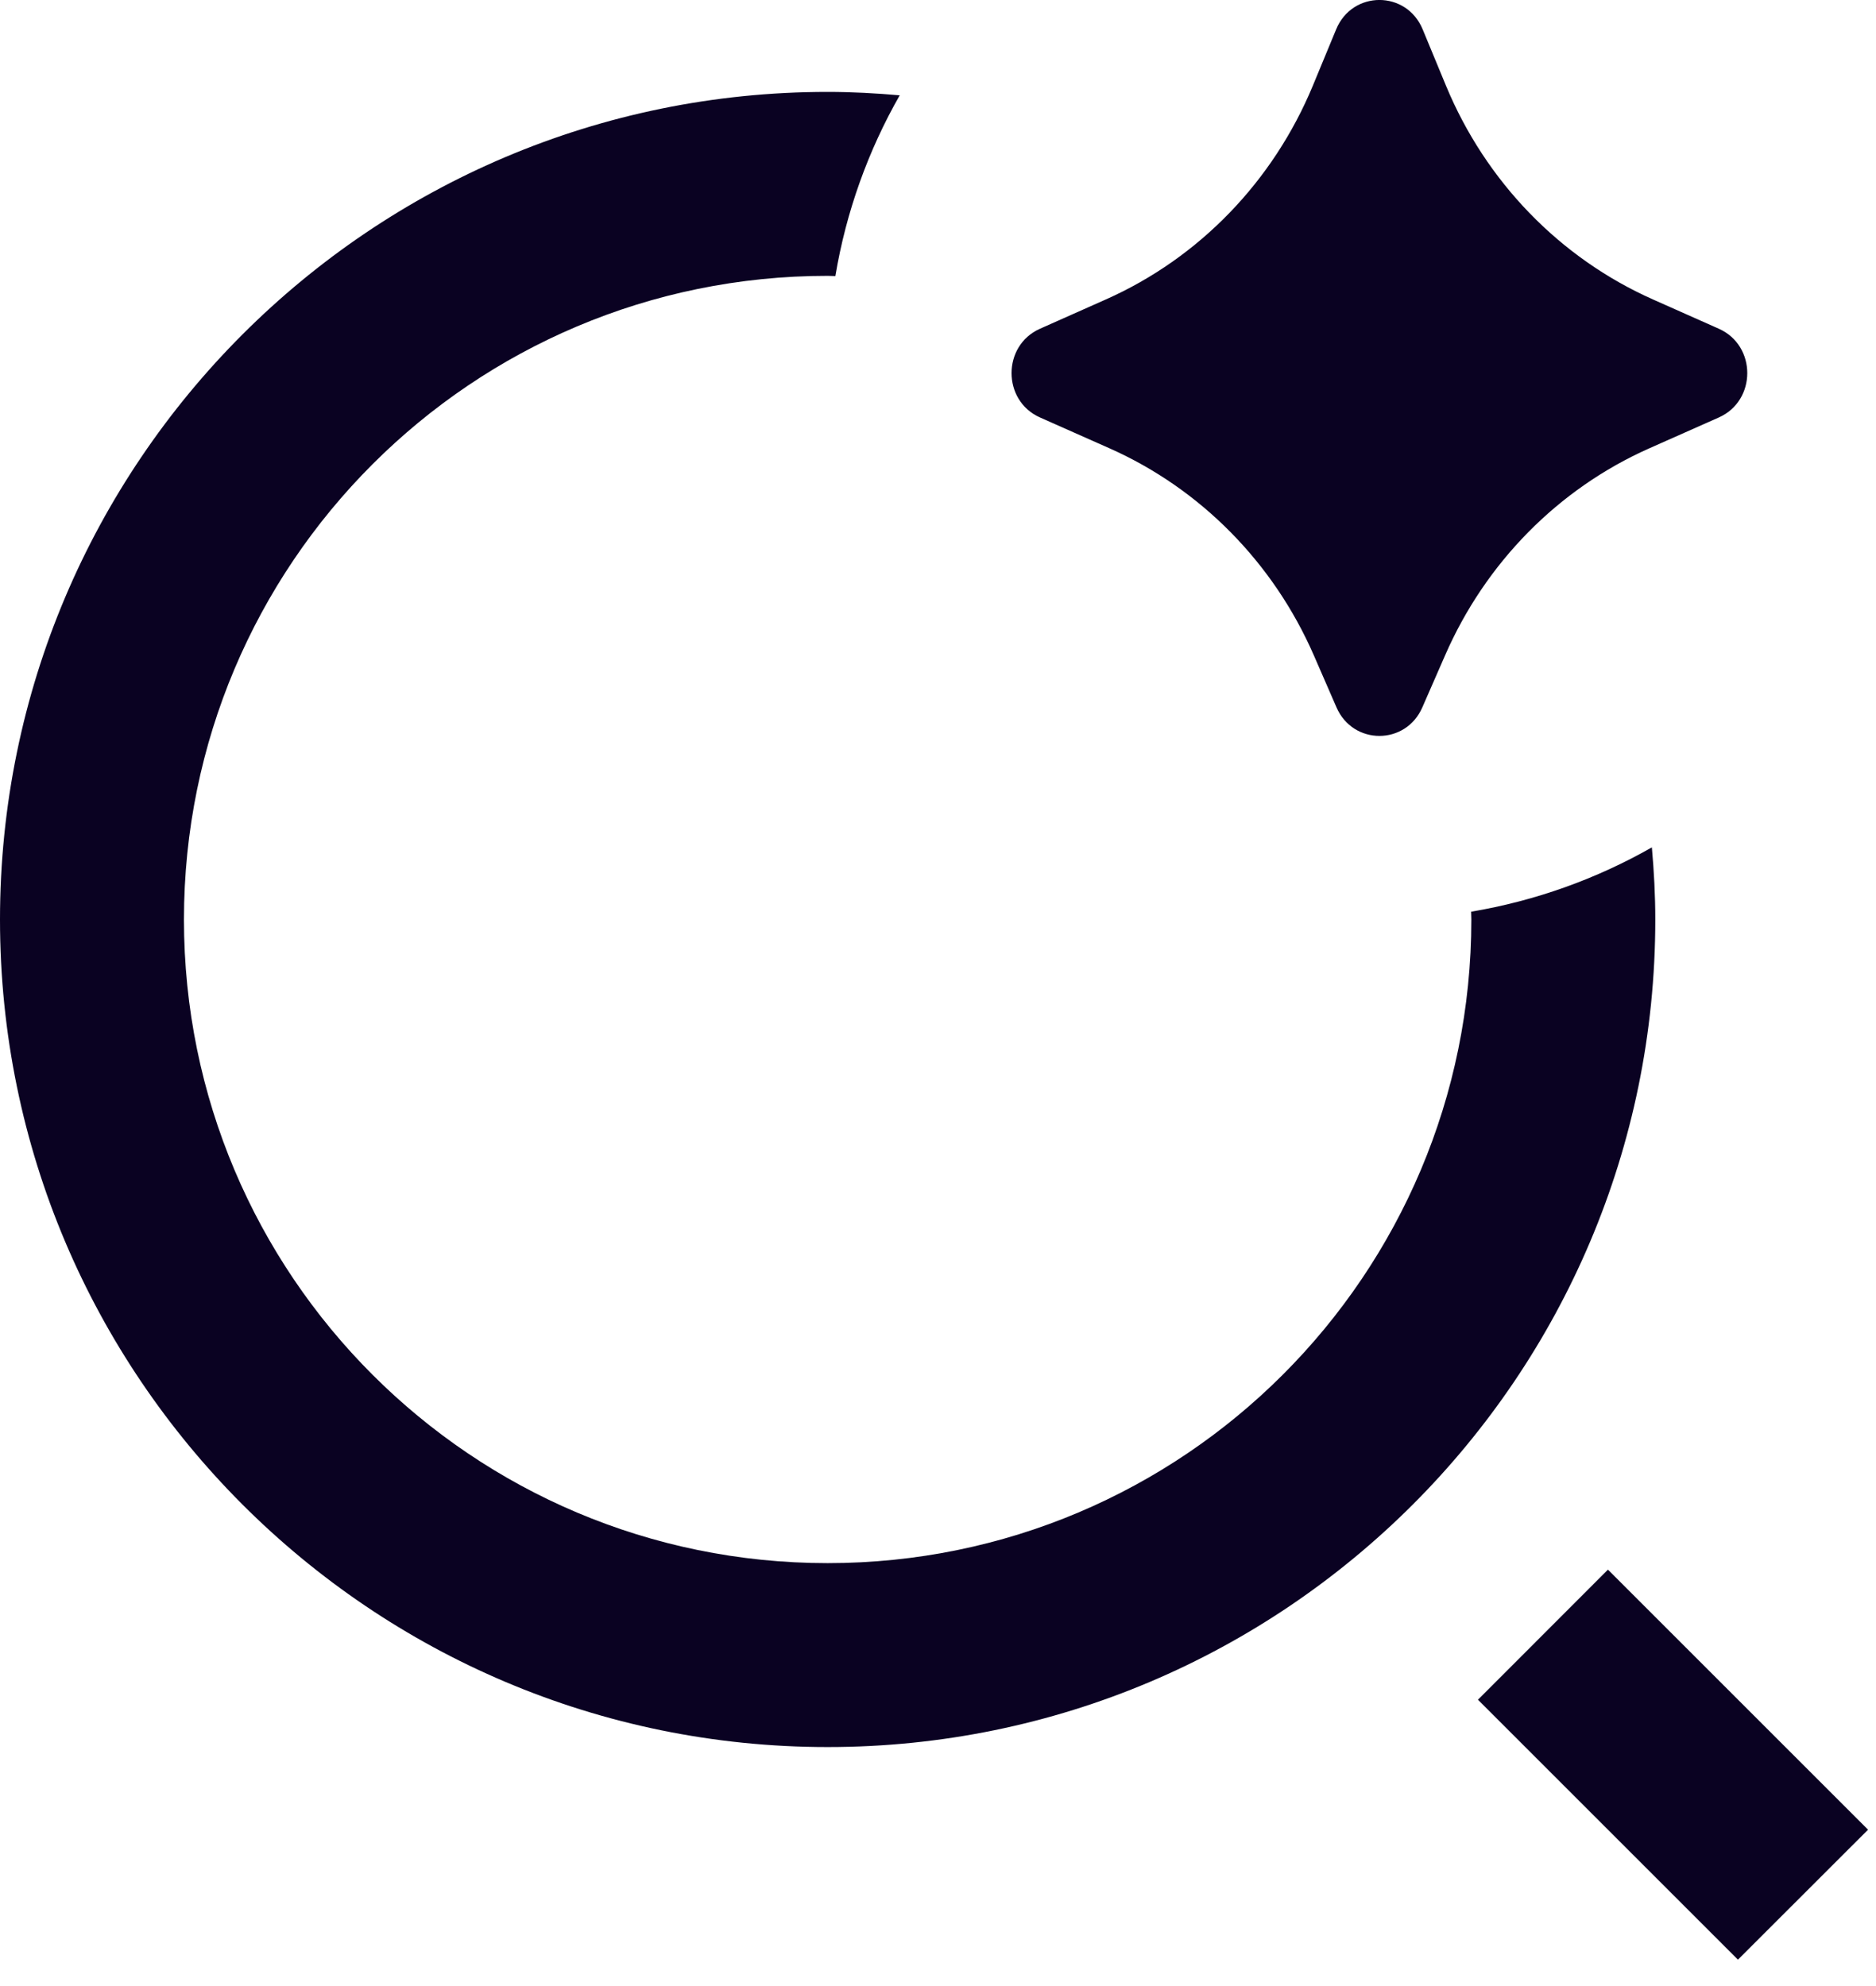 <svg width="17" height="18" viewBox="0 0 17 18" fill="none" xmlns="http://www.w3.org/2000/svg">
<path d="M16.928 16.583L15.749 17.761L13.393 15.405L14.571 14.226L16.928 16.583ZM7.5 0.833C7.72 0.833 7.938 0.845 8.153 0.864C7.869 1.362 7.668 1.915 7.57 2.502C7.547 2.502 7.523 2.5 7.5 2.5C4.277 2.5 1.667 5.111 1.667 8.334C1.667 11.556 4.277 14.167 7.5 14.167C10.723 14.167 13.333 11.556 13.333 8.334C13.333 8.31 13.331 8.286 13.331 8.263C13.918 8.164 14.47 7.964 14.969 7.68C14.988 7.895 15 8.113 15 8.334C15 12.473 11.64 15.834 7.5 15.834C3.36 15.834 0 12.473 0 8.334C9.16667e-05 4.194 3.36 0.833 7.5 0.833ZM12.108 0.266C12.255 -0.089 12.745 -0.089 12.892 0.266L13.103 0.776C13.463 1.645 14.135 2.339 14.979 2.714L15.577 2.98C15.919 3.133 15.919 3.63 15.577 3.783L14.944 4.064C14.121 4.43 13.461 5.1 13.095 5.94L12.889 6.411C12.739 6.756 12.261 6.756 12.111 6.411L11.906 5.94C11.54 5.1 10.879 4.43 10.056 4.064L9.423 3.783C9.081 3.63 9.081 3.133 9.423 2.98L10.021 2.714C10.865 2.339 11.537 1.645 11.897 0.776L12.108 0.266Z" fill="#0A0222"/>
</svg>
